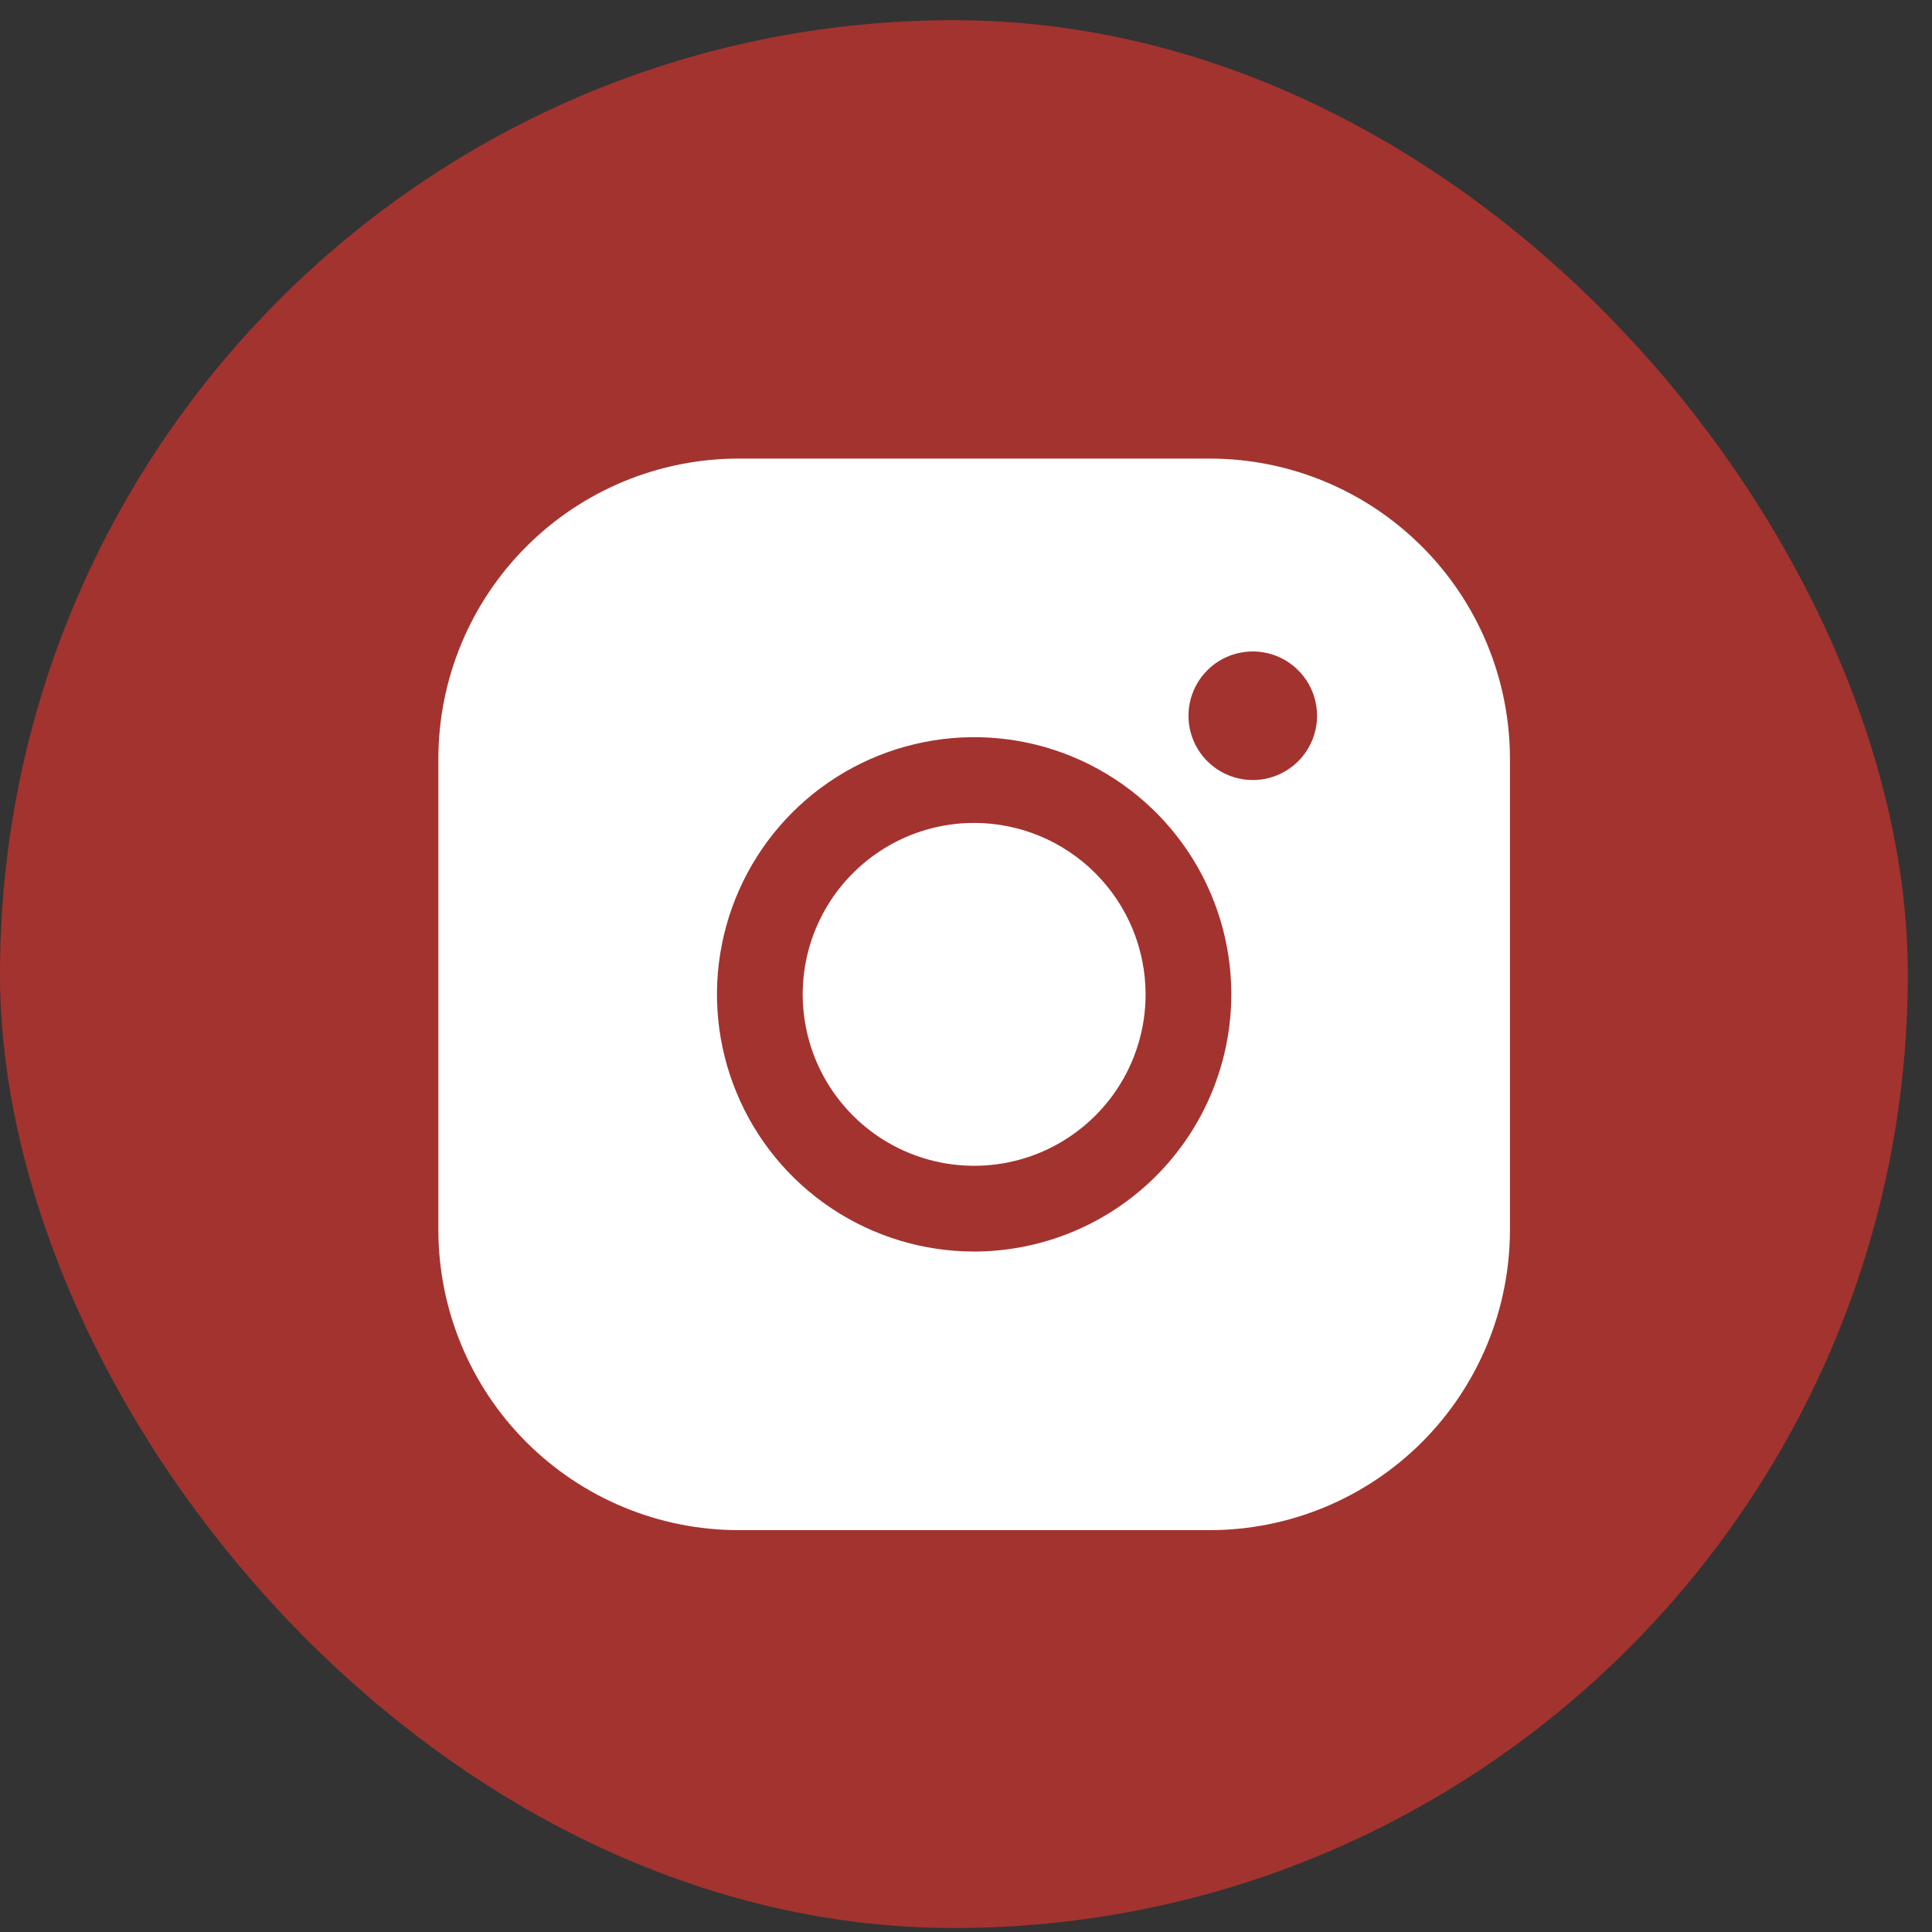 <?xml version="1.0" encoding="UTF-8"?> <svg xmlns="http://www.w3.org/2000/svg" width="48" height="48" viewBox="0 0 48 48" fill="none"><rect x="0" y="0" width="48" height="48" fill="#333333" stroke="none"/> <rect y="0.502" width="47.399" height="47.399" rx="23.7" fill="#A3332F"></rect> <path d="M28.462 24.704C28.462 25.547 28.213 26.37 27.744 27.071C27.276 27.771 26.611 28.317 25.833 28.64C25.055 28.962 24.198 29.047 23.372 28.882C22.545 28.718 21.786 28.312 21.191 27.716C20.595 27.121 20.189 26.362 20.025 25.535C19.86 24.709 19.945 23.852 20.267 23.074C20.59 22.296 21.136 21.631 21.836 21.163C22.537 20.694 23.36 20.445 24.203 20.445C25.332 20.446 26.415 20.895 27.213 21.694C28.012 22.492 28.461 23.575 28.462 24.704ZM37.514 18.847V30.561C37.512 32.538 36.726 34.432 35.328 35.83C33.931 37.227 32.036 38.014 30.06 38.016H18.346C16.369 38.014 14.475 37.227 13.077 35.83C11.68 34.432 10.893 32.538 10.891 30.561V18.847C10.893 16.871 11.68 14.976 13.077 13.579C14.475 12.181 16.369 11.395 18.346 11.393H30.06C32.036 11.395 33.931 12.181 35.328 13.579C36.726 14.976 37.512 16.871 37.514 18.847V18.847ZM30.592 24.704C30.592 23.441 30.218 22.205 29.515 21.154C28.813 20.104 27.815 19.285 26.648 18.801C25.48 18.317 24.196 18.191 22.956 18.438C21.717 18.684 20.578 19.293 19.685 20.186C18.791 21.08 18.183 22.218 17.936 23.458C17.689 24.697 17.816 25.982 18.3 27.149C18.783 28.317 19.602 29.315 20.653 30.017C21.704 30.719 22.939 31.094 24.203 31.094C25.897 31.092 27.521 30.418 28.719 29.22C29.917 28.022 30.59 26.398 30.592 24.704V24.704ZM32.722 17.782C32.722 17.466 32.628 17.157 32.453 16.895C32.277 16.632 32.028 16.427 31.736 16.306C31.444 16.186 31.123 16.154 30.813 16.216C30.503 16.277 30.219 16.429 29.995 16.653C29.772 16.876 29.62 17.161 29.558 17.471C29.496 17.78 29.528 18.102 29.649 18.394C29.77 18.686 29.975 18.935 30.237 19.11C30.5 19.286 30.809 19.38 31.125 19.38C31.548 19.38 31.955 19.211 32.254 18.912C32.554 18.612 32.722 18.206 32.722 17.782Z" fill="white"></path> </svg> 